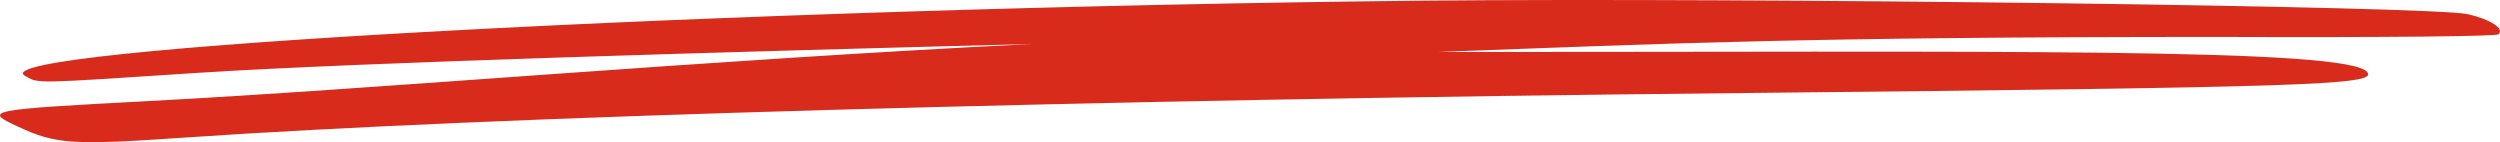 <svg width="211" height="12" viewBox="0 0 211 12" fill="none" xmlns="http://www.w3.org/2000/svg">
<path d="M210.866 2.899C211.419 2.439 210.203 1.627 208.27 1.194C205.232 0.518 147.789 -0.213 120.006 0.058C61.956 0.653 -2.115 4.117 2.138 6.417C3.298 7.067 2.69 7.067 16.719 6.147C30.583 5.254 62.895 4.334 87.142 3.711C59.139 5.091 32.461 7.473 12.577 8.528C-1.176 9.259 -1.453 9.313 1.53 10.693C4.733 12.181 6.115 12.263 15.56 11.613C41.575 9.827 91.064 8.42 147.071 7.852C194.738 7.365 200.538 7.175 199.82 6.12C198.439 3.982 167.673 4.388 121.387 4.388C140.94 3.657 152.484 3.116 187.116 3.116C201.808 3.17 210.645 3.062 210.866 2.899Z" fill="#D92B1B"/>
</svg>
